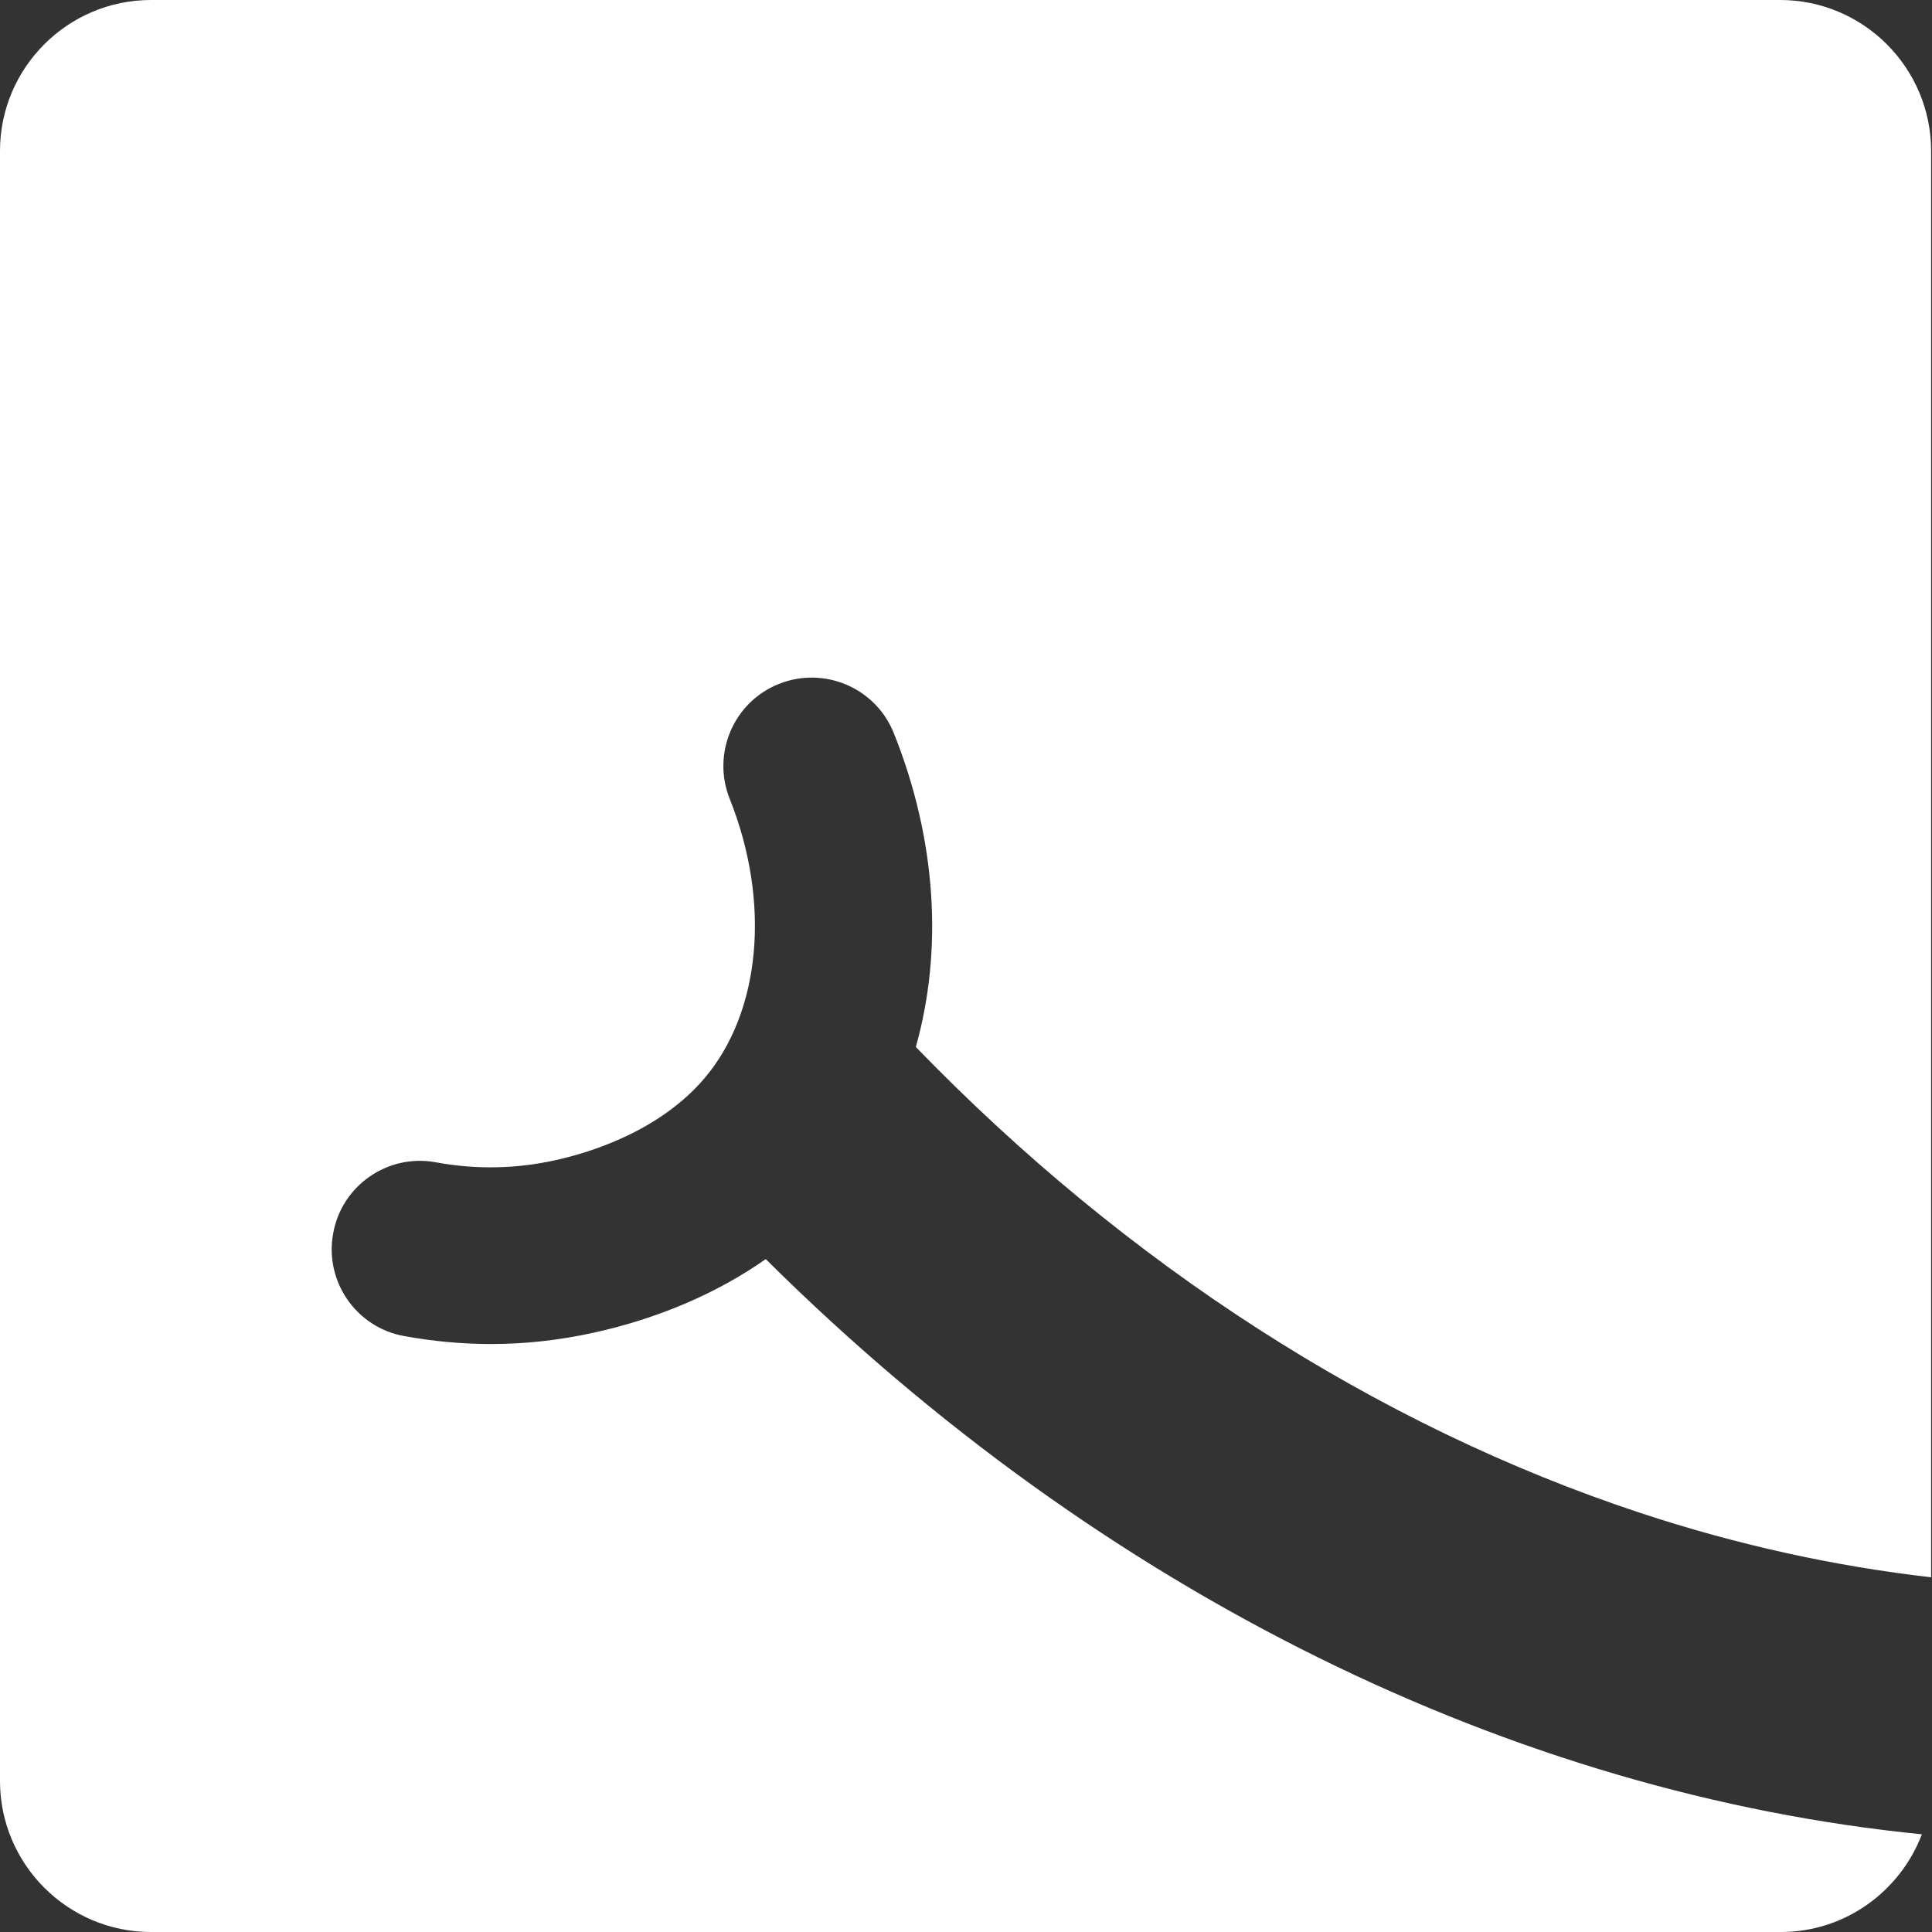 <?xml version="1.0" encoding="UTF-8"?>
<svg xmlns="http://www.w3.org/2000/svg" id="Calque_2" data-name="Calque 2" width="43.9" height="43.9" viewBox="0 0 43.9 43.9">
  <rect x="0" y="0" width="43.9" height="43.9" fill="#333333" stroke="none"/>
  <defs>
    <style>
      .cls-1 {
        fill: #ffffff;
      }
    </style>
  </defs>
  <g id="Calque_1-2" data-name="Calque 1">
    <path class="cls-1" d="M17.4,28.61c-1.11.78-2.45,1.35-3.9,1.67-.77.17-1.55.26-2.34.26-.65,0-1.31-.06-1.97-.18-1.09-.19-1.82-1.24-1.62-2.33.19-1.09,1.24-1.82,2.33-1.62.92.17,1.84.15,2.73-.05.82-.18,2.36-.67,3.37-1.85,1.29-1.51,1.52-4.01.58-6.36-.41-1.03.09-2.2,1.12-2.61s2.2.09,2.61,1.12c.97,2.42,1.12,4.93.5,7.13,4.78,4.94,10.47,8.61,16.47,10.59,2.21.73,4.42,1.21,6.6,1.46V3.43c0-1.89-1.54-3.43-3.43-3.43H3.43C1.54,0,0,1.54,0,3.43v37.04c0,1.89,1.54,3.43,3.43,3.43h37.04c1.46,0,2.71-.93,3.2-2.22-9.26-.92-18.61-5.46-26.27-13.07Z"></path>
  </g>
</svg>
